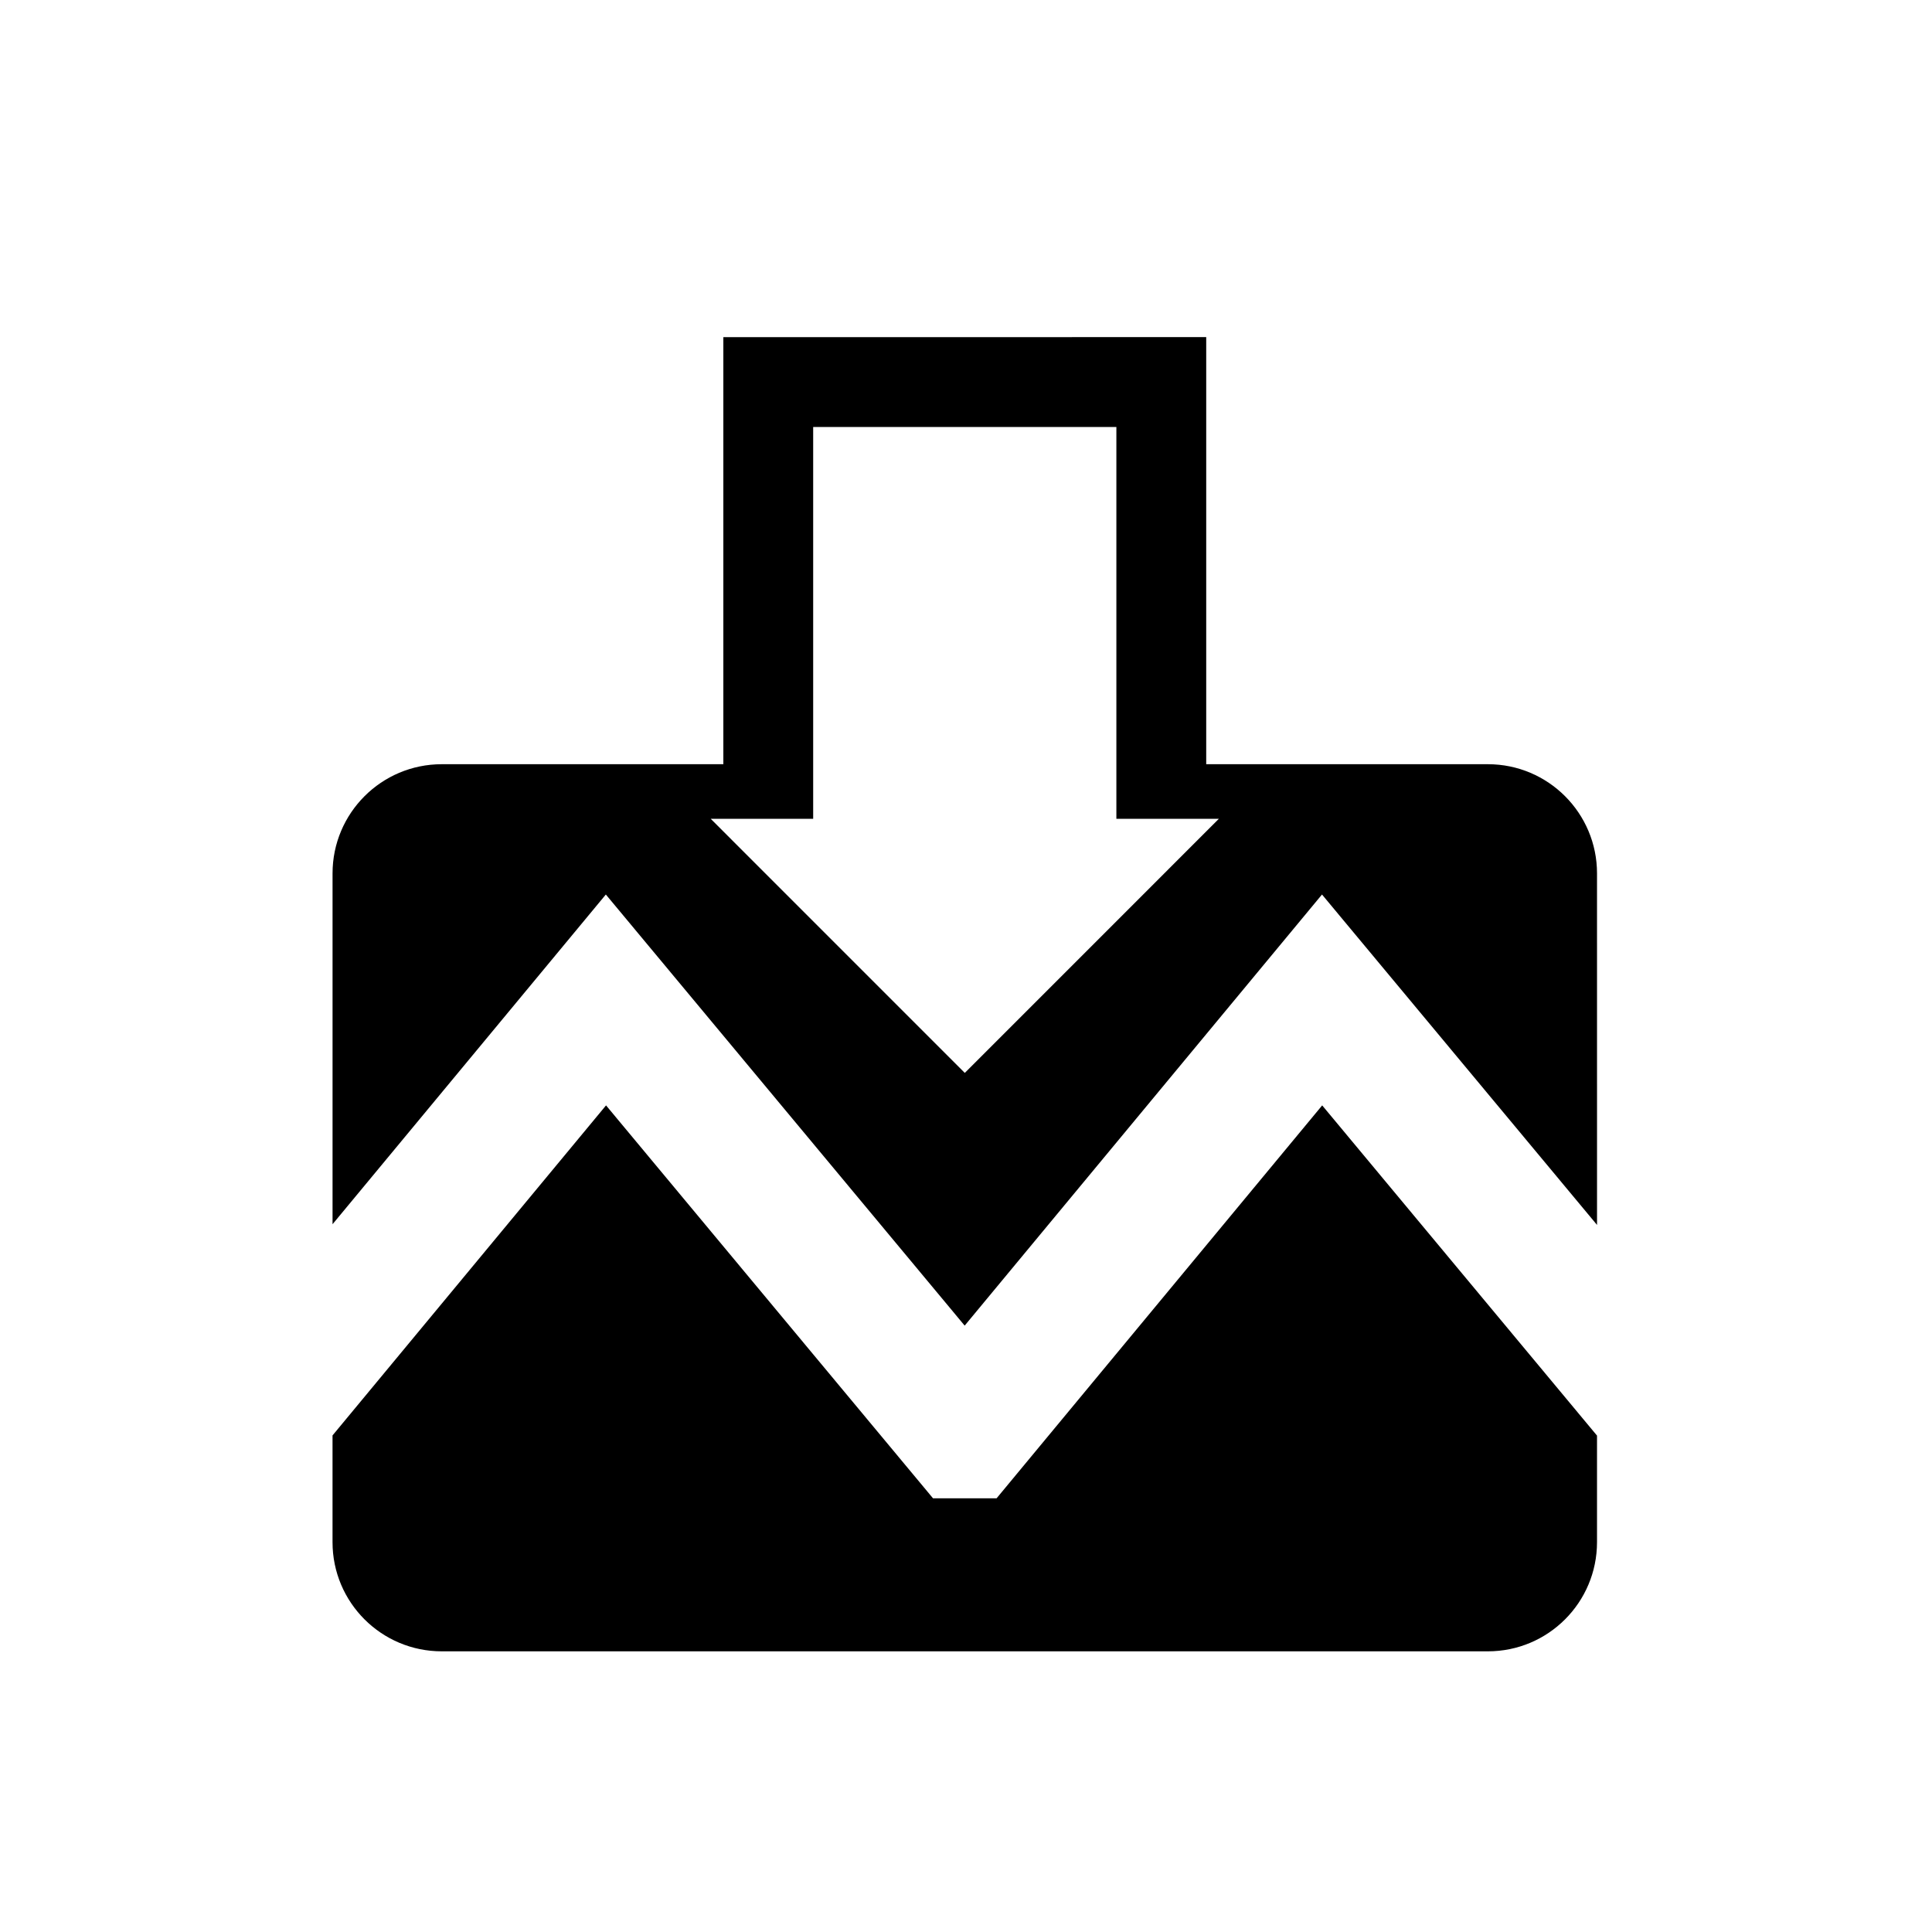 <?xml version="1.0" encoding="UTF-8"?>
<!-- The Best Svg Icon site in the world: iconSvg.co, Visit us! https://iconsvg.co -->
<svg fill="#000000" width="800px" height="800px" version="1.1" viewBox="144 144 512 512" xmlns="http://www.w3.org/2000/svg">
 <g>
  <path d="m408.11 541.06h-16.855l-86.648-104.12-72.484 87.461v28.281c0 15.988 12.953 28.938 28.945 28.938h277.23c15.98 0 28.926-12.949 28.926-28.938v-28.23l-72.832-87.512z"/>
  <path d="m538.3 346.52h-74.641v-113.18h-23.805l-80.355 0.004h-23.805v113.18h-74.621c-15.992 0-28.945 12.957-28.945 28.938v92.969l72.426-87.375 95.094 114.25 94.695-114.25 72.887 87.566-0.004-93.16c0-15.98-12.945-28.938-28.926-28.938zm-74.641 17.82-29.695 29.707-34.285 34.285-34.281-34.285-29.703-29.707-3.348-3.348h27.152v-103.84h80.352v103.84h27.16z"/>
 </g>
</svg>